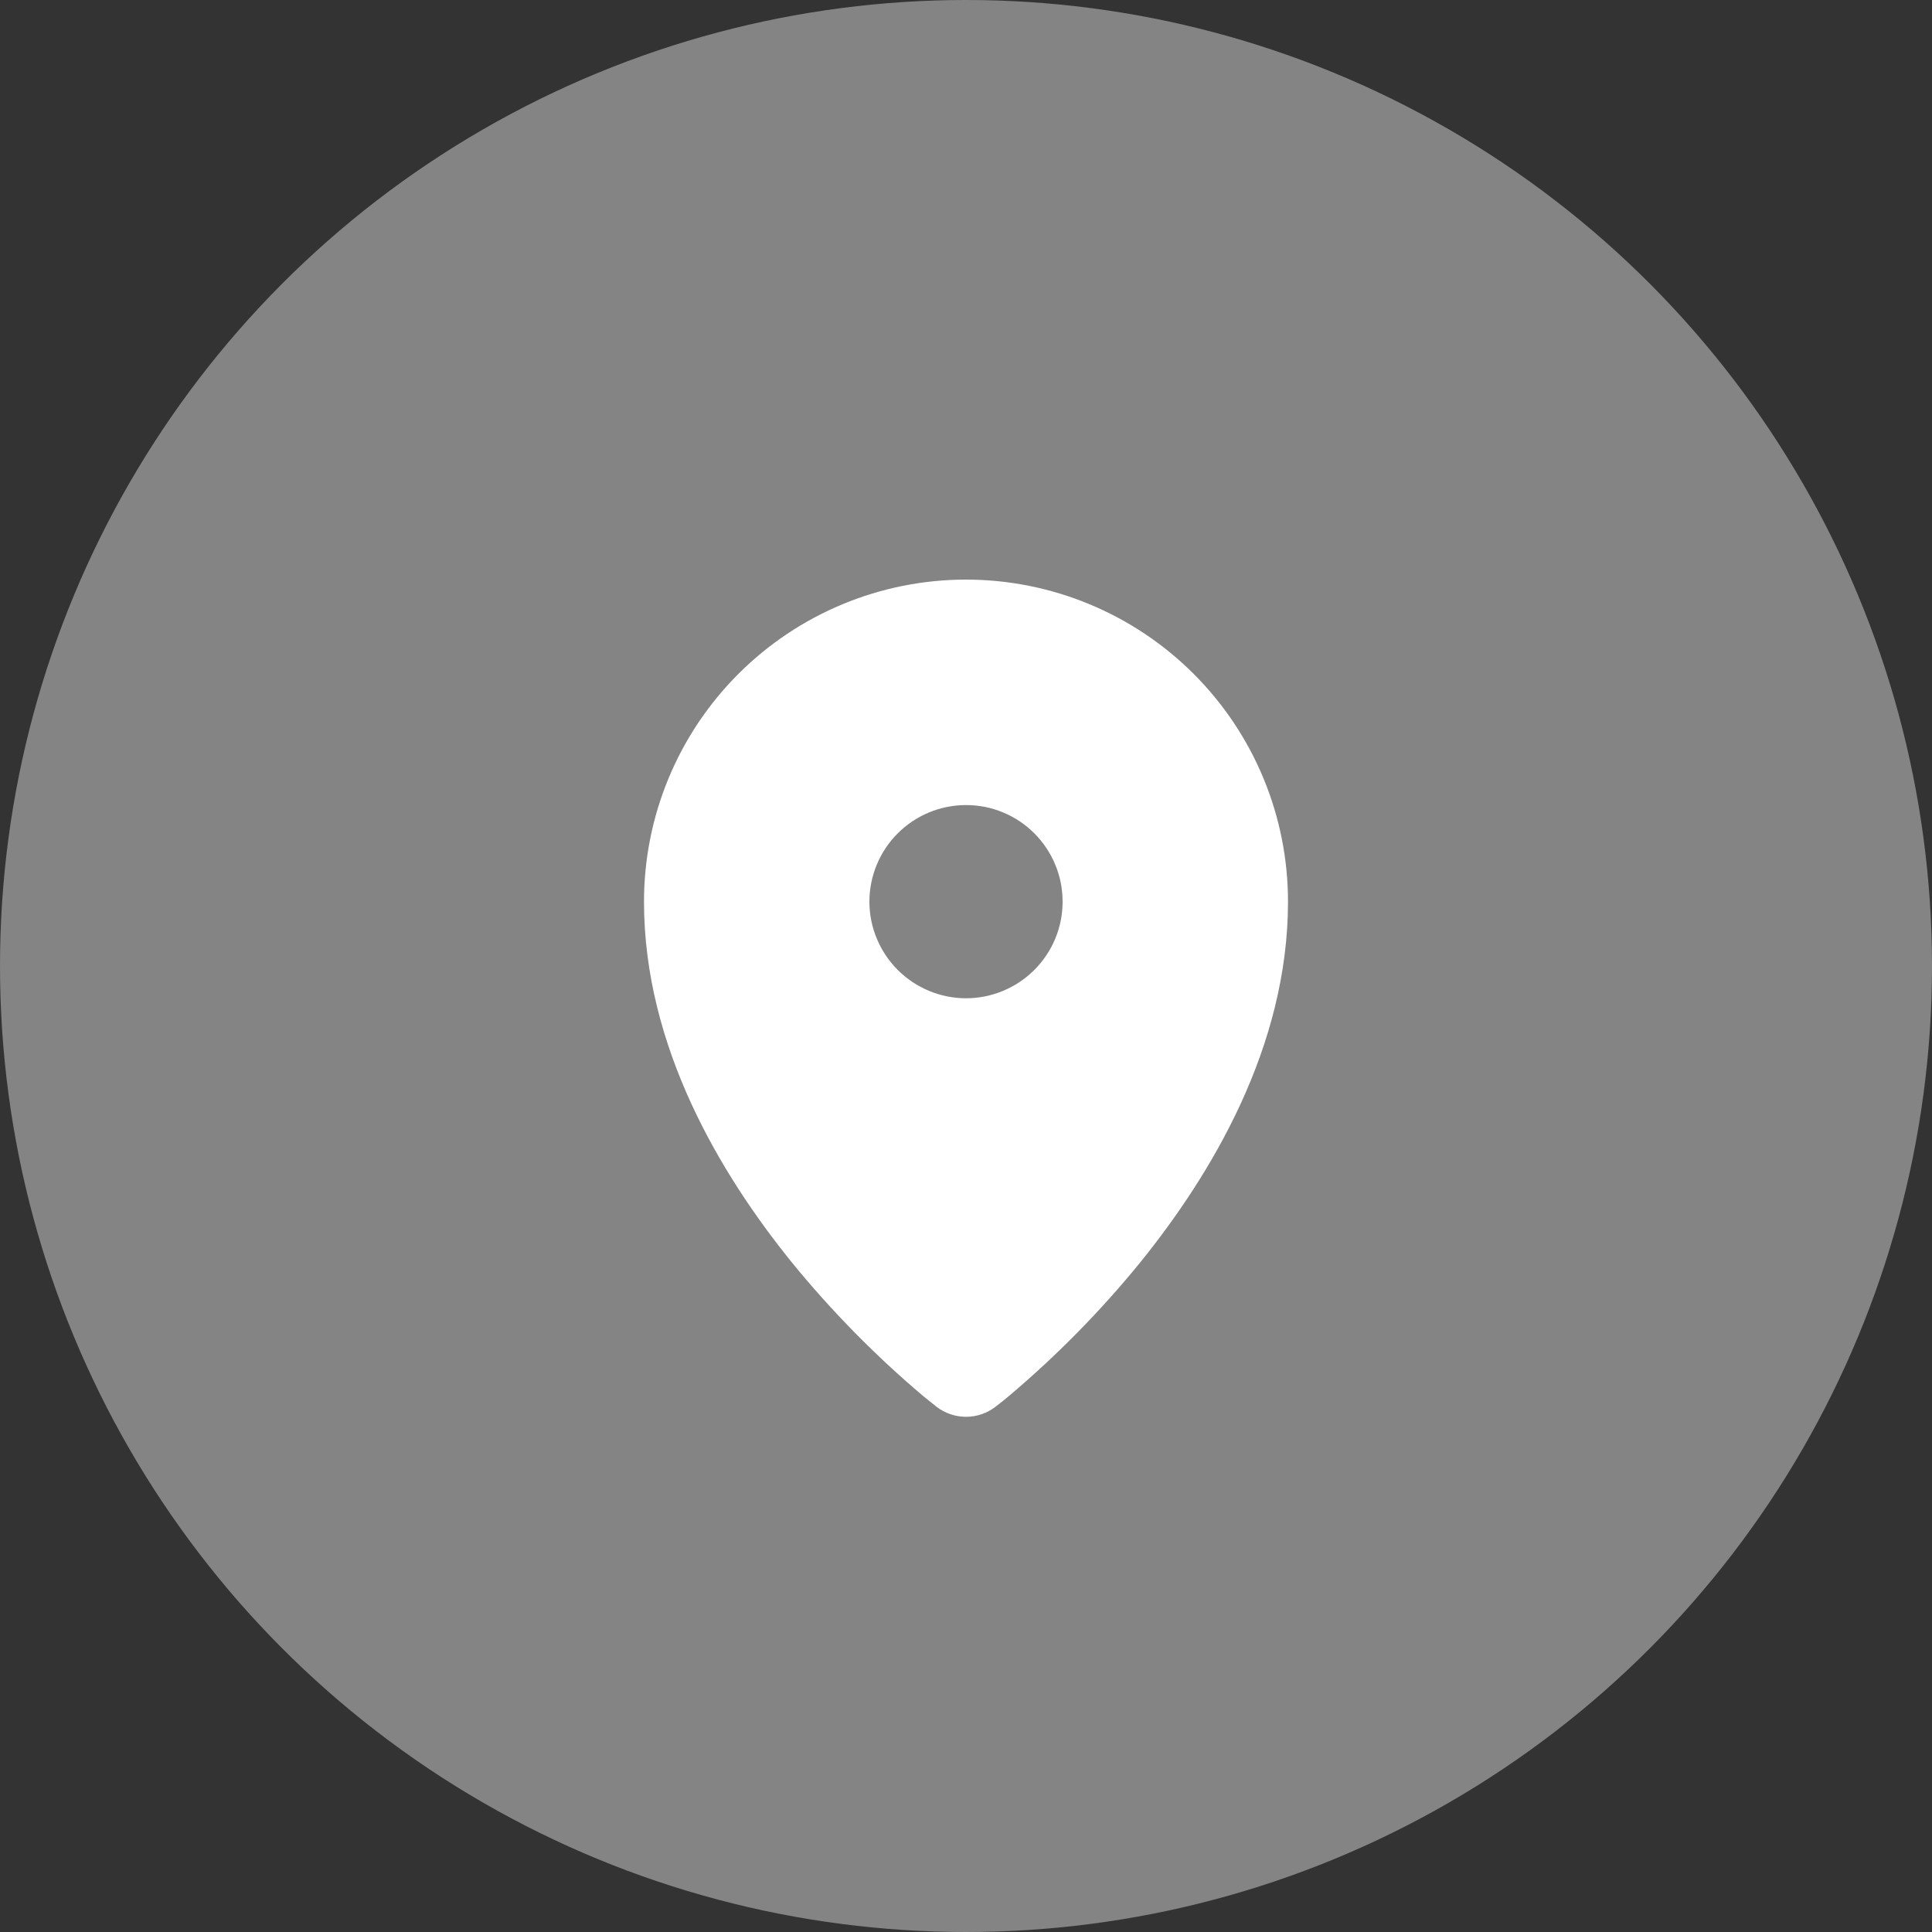<?xml version="1.0" encoding="UTF-8"?> <svg xmlns="http://www.w3.org/2000/svg" width="30" height="30" viewBox="0 0 30 30" fill="none"><rect x="0" y="0" width="30" height="30" fill="#333333" stroke="none"/><circle cx="15" cy="15" r="15" fill="#848484"></circle><path fill-rule="evenodd" clip-rule="evenodd" d="M14.539 21.841L14.542 21.845L14.544 21.846C14.676 21.946 14.836 22 15 22C15.165 22 15.325 21.946 15.456 21.846L15.458 21.845L15.461 21.841L15.473 21.832C15.538 21.783 15.601 21.732 15.663 21.68C16.409 21.051 17.094 20.354 17.709 19.598C18.81 18.235 20 16.256 20 14.001C20 12.674 19.474 11.403 18.536 10.465C17.598 9.527 16.326 9 15 9C13.674 9 12.403 9.527 11.465 10.465C10.527 11.403 10 12.674 10 14.001C10 16.256 11.19 18.235 12.292 19.598C12.908 20.354 13.593 21.051 14.338 21.68C14.401 21.731 14.464 21.782 14.527 21.832L14.539 21.841ZM15 15.501C15.197 15.501 15.393 15.462 15.575 15.386C15.756 15.311 15.922 15.2 16.061 15.061C16.2 14.922 16.311 14.757 16.386 14.575C16.462 14.393 16.5 14.197 16.5 14.001C16.5 13.803 16.462 13.608 16.386 13.427C16.311 13.245 16.2 13.079 16.061 12.94C15.922 12.8 15.756 12.69 15.575 12.615C15.393 12.539 15.197 12.501 15 12.501C14.603 12.501 14.221 12.659 13.94 12.94C13.659 13.221 13.5 13.603 13.5 14.001C13.5 14.398 13.659 14.78 13.94 15.061C14.221 15.342 14.603 15.501 15 15.501Z" fill="white"></path></svg> 